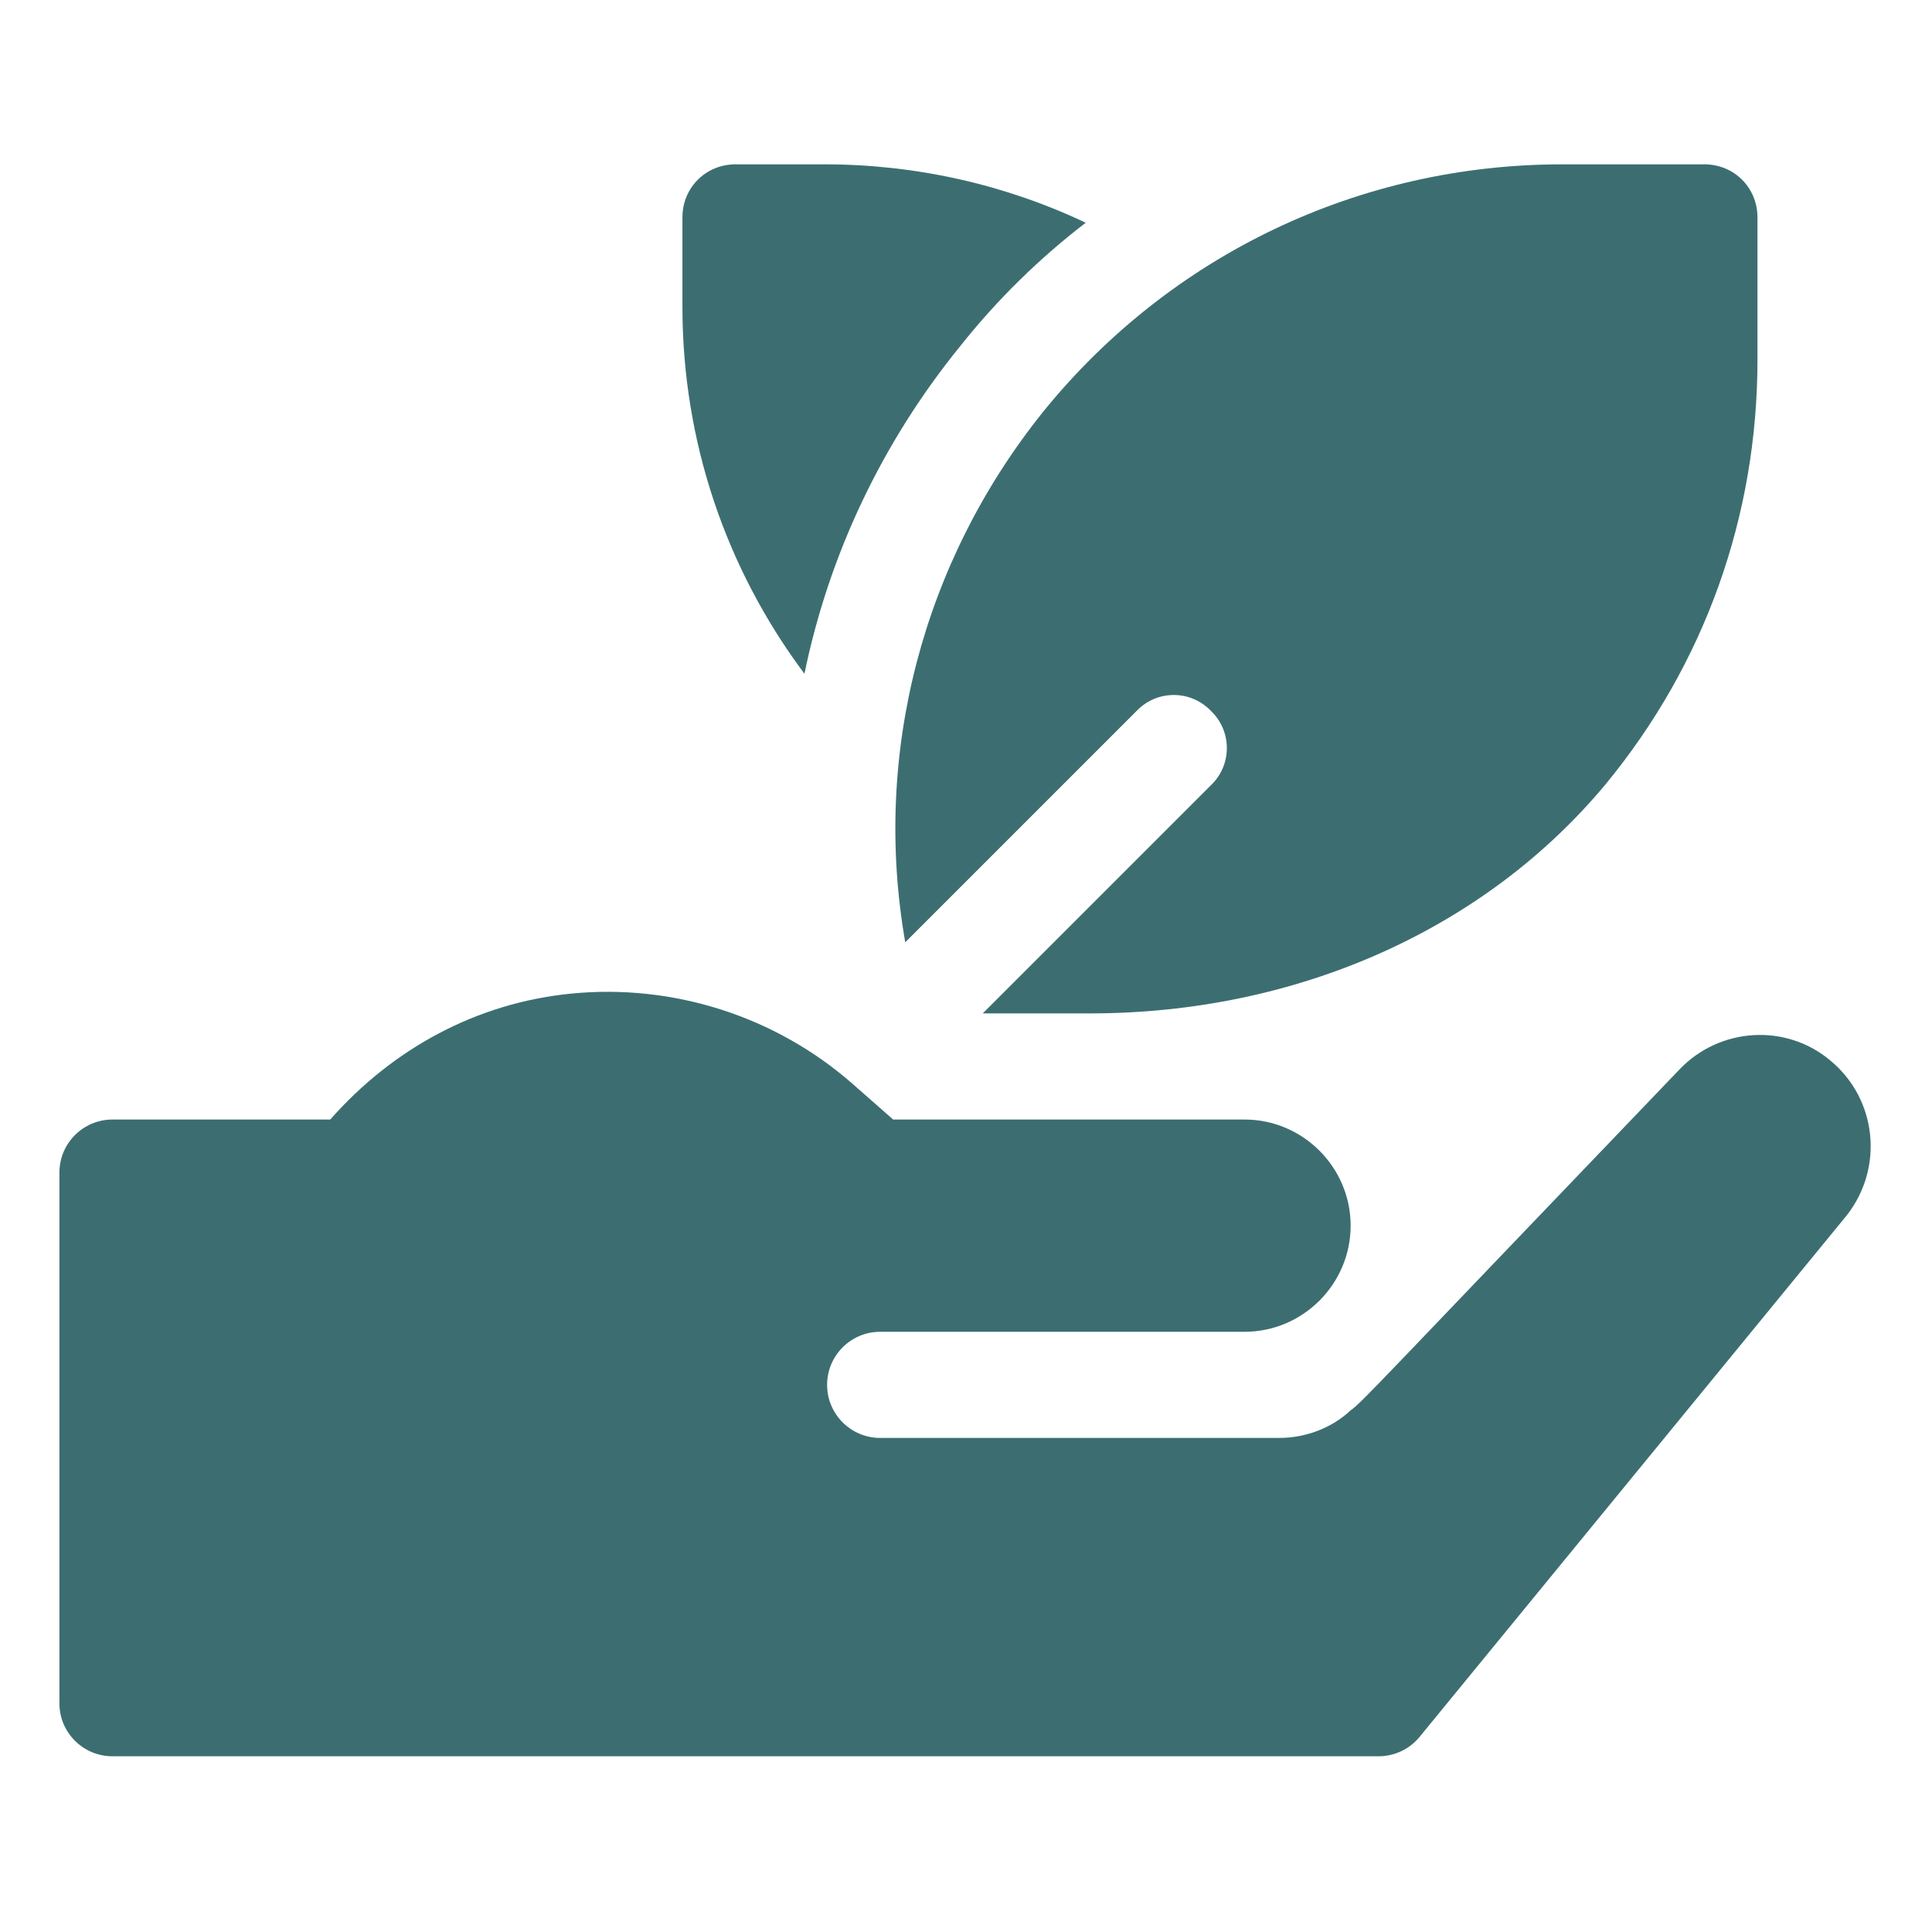<svg width="45" height="45" viewBox="0 0 45 45" fill="none" xmlns="http://www.w3.org/2000/svg">
<path d="M25.288 5.188C24.225 6.003 23.236 6.967 22.371 8.055C20.542 10.304 19.306 12.925 18.737 15.693C16.908 13.246 15.895 10.28 15.895 7.141V5.064C15.895 4.372 16.439 3.828 17.131 3.828H19.207C21.333 3.828 23.409 4.298 25.288 5.188Z" fill="#3C6E71"/>
<path d="M39.699 3.828H36.387C31.666 3.828 27.265 5.929 24.299 9.588C21.481 13.098 20.319 17.572 21.085 21.948L26.474 16.559C26.944 16.064 27.735 16.064 28.205 16.559C28.699 17.029 28.699 17.819 28.205 18.289L22.89 23.604H25.387C30.207 23.604 34.583 21.651 37.4 18.264C39.699 15.471 40.935 12.035 40.935 8.376V5.064C40.935 4.372 40.392 3.828 39.699 3.828Z" fill="#3C6E71"/>
<path d="M42.649 24.716C41.611 23.826 40.053 23.925 39.114 24.914C32.169 32.155 31.707 32.684 31.459 32.849C31.015 33.269 30.396 33.492 29.803 33.492H20.5C19.818 33.492 19.265 32.938 19.265 32.256C19.265 31.573 19.818 31.02 20.5 31.02H28.988C30.347 31.02 31.459 29.907 31.459 28.548C31.459 27.188 30.347 26.076 28.988 26.076H20.803L19.871 25.256C18.074 23.674 15.683 22.906 13.295 23.144C11.102 23.363 9.153 24.419 7.692 26.076H2.62C1.938 26.076 1.384 26.629 1.384 27.312V39.674C1.384 40.355 1.937 40.907 2.618 40.907H32.11C32.48 40.907 32.832 40.741 33.066 40.454L43.02 28.301C43.885 27.188 43.712 25.606 42.649 24.716Z" fill="#3C6E71"/>
</svg>
